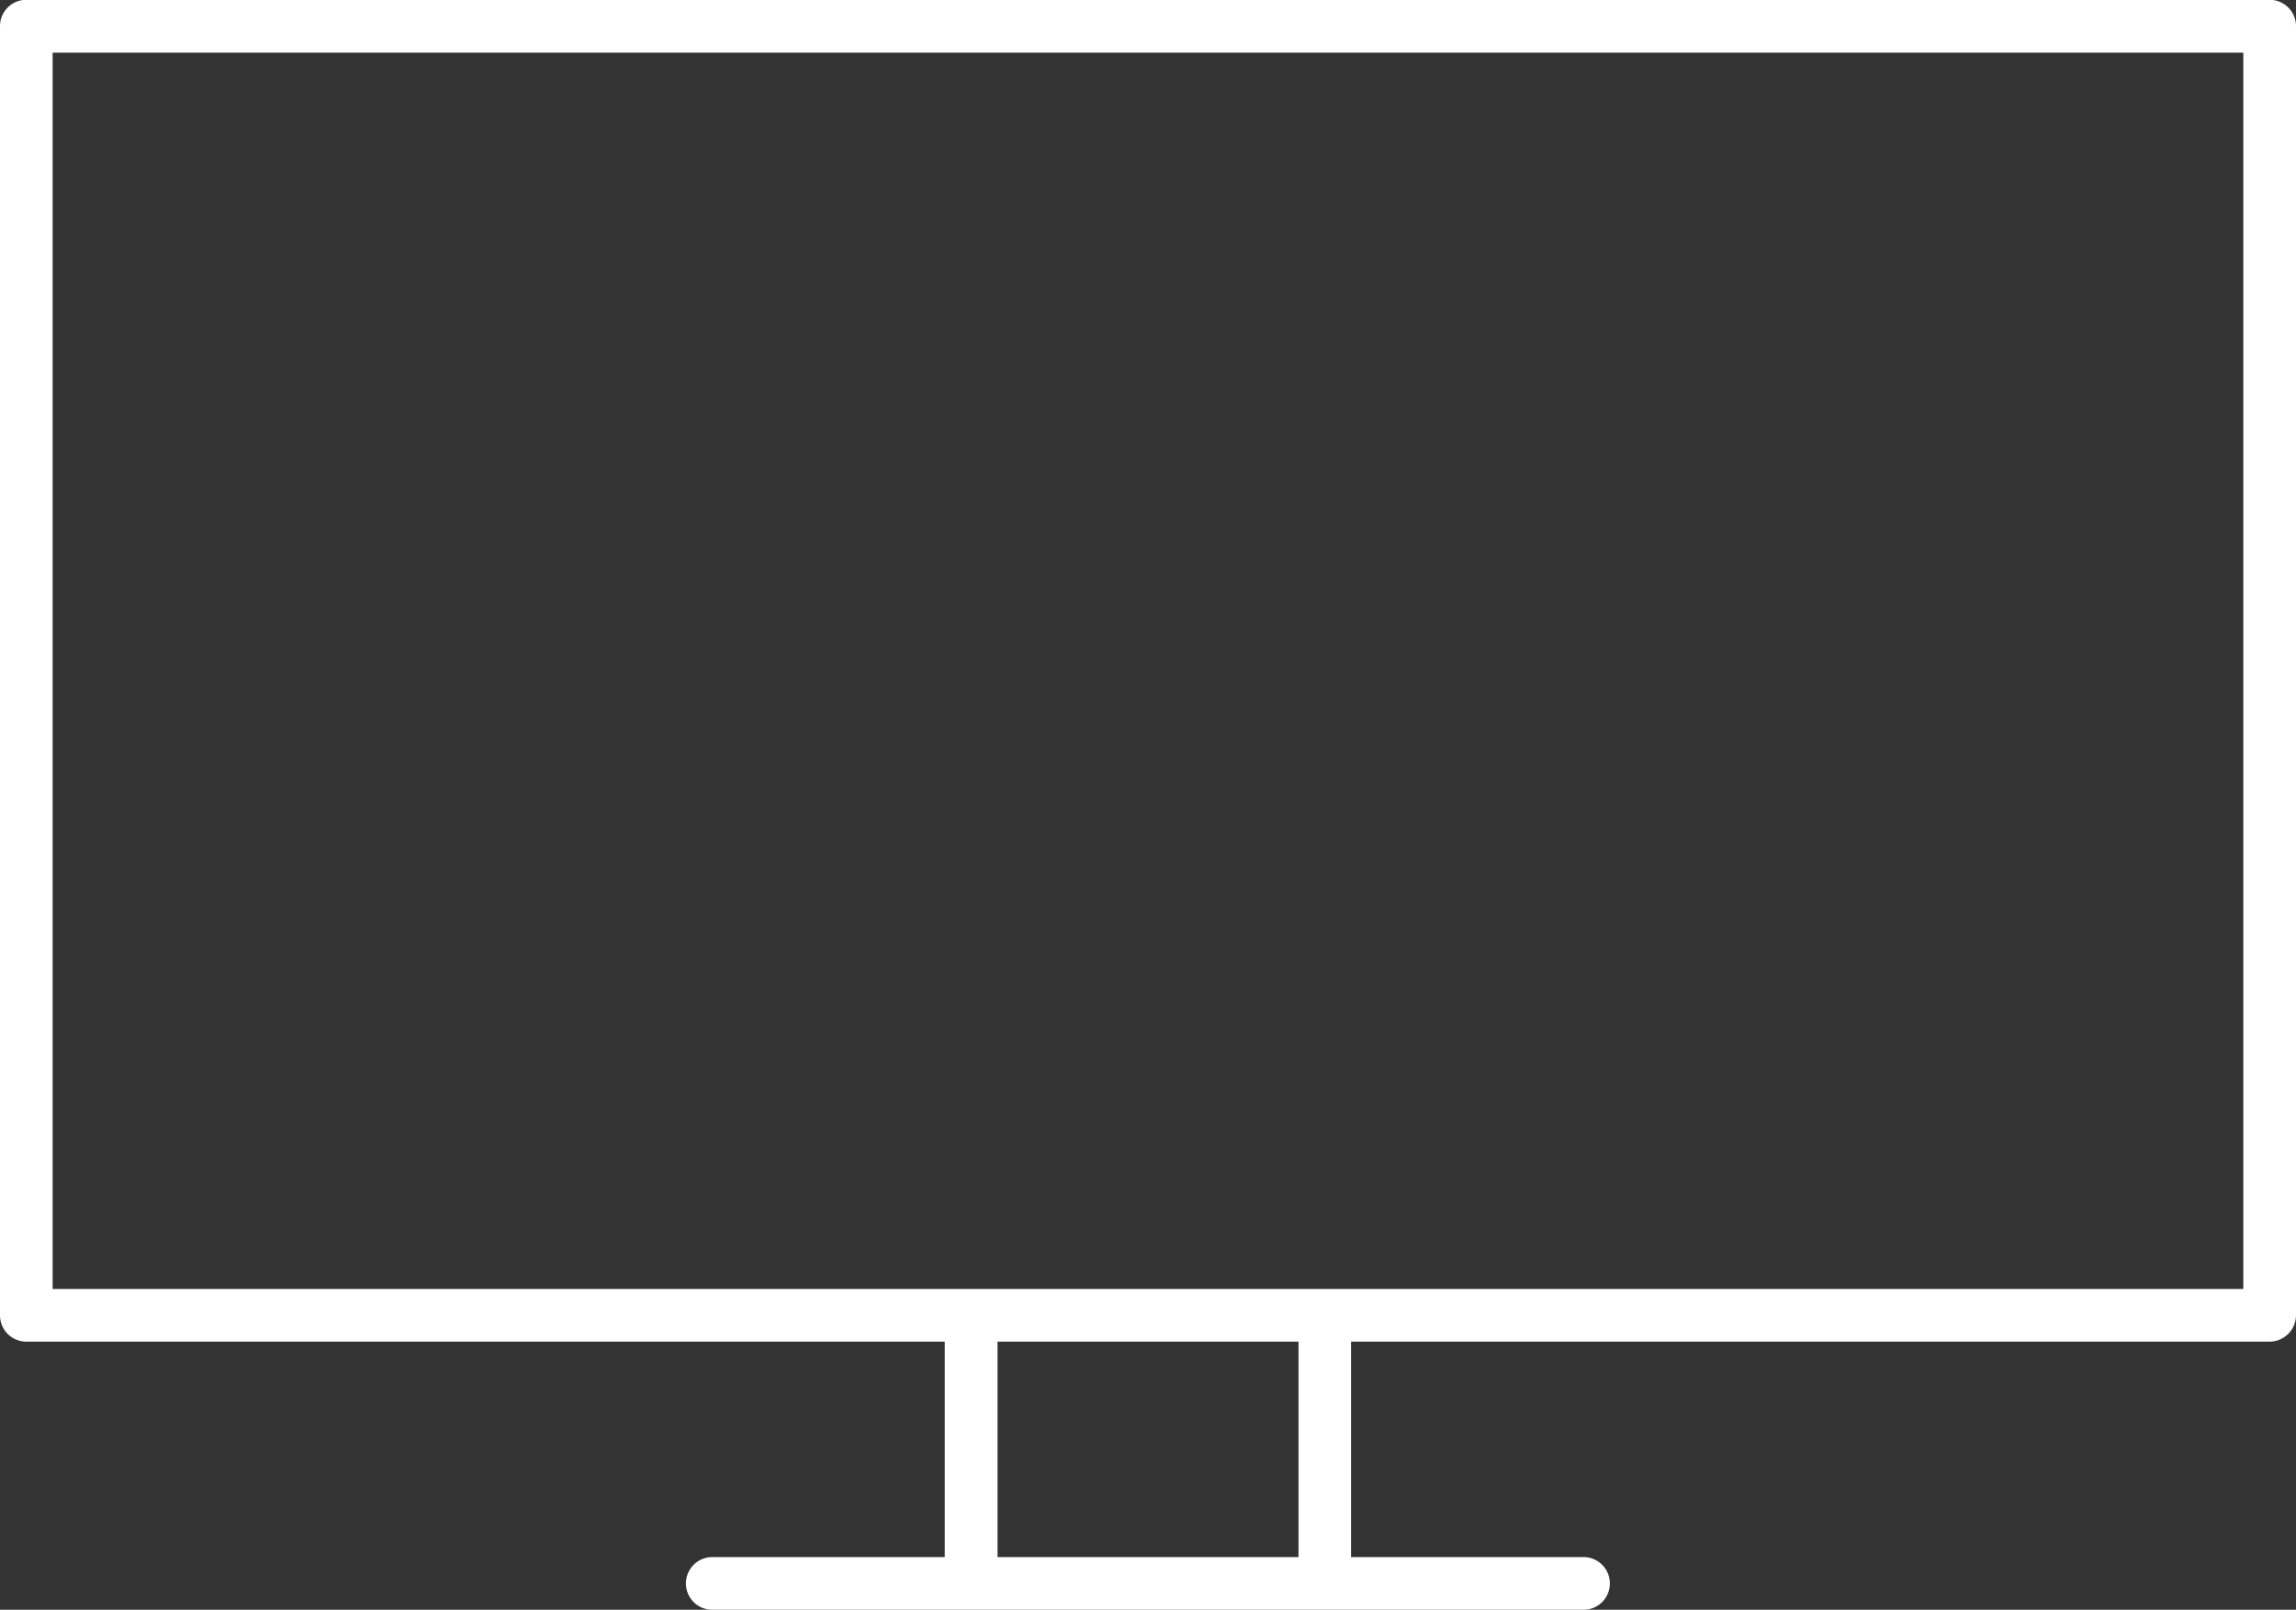 <?xml version="1.0"?>
<svg xmlns="http://www.w3.org/2000/svg" width="60.495" height="42.413" viewBox="0 0 60.495 42.413">
  <rect x="0" y="0" width="60.495" height="42.413" fill="#333333" stroke="none"/>
  <path id="Trac&#xE9;_410" data-name="Trac&#xE9; 410" d="M1007.223,3939.408a.7.7,0,0,0,.694-.7v-33.96a.694.694,0,0,0-.694-.694H948.115a.693.693,0,0,0-.693.694v33.96a.694.694,0,0,0,.693.7h24.2v5.676h-6.126a.694.694,0,0,0,0,1.388h22.956a.694.694,0,1,0,0-1.388h-6.125v-5.676Zm-25.588,5.676h-7.93v-5.677h7.93Zm-32.826-39.637h57.72v32.573h-57.72Z" transform="translate(-947.422 -3904.059)" fill="#fff"/>
</svg>
